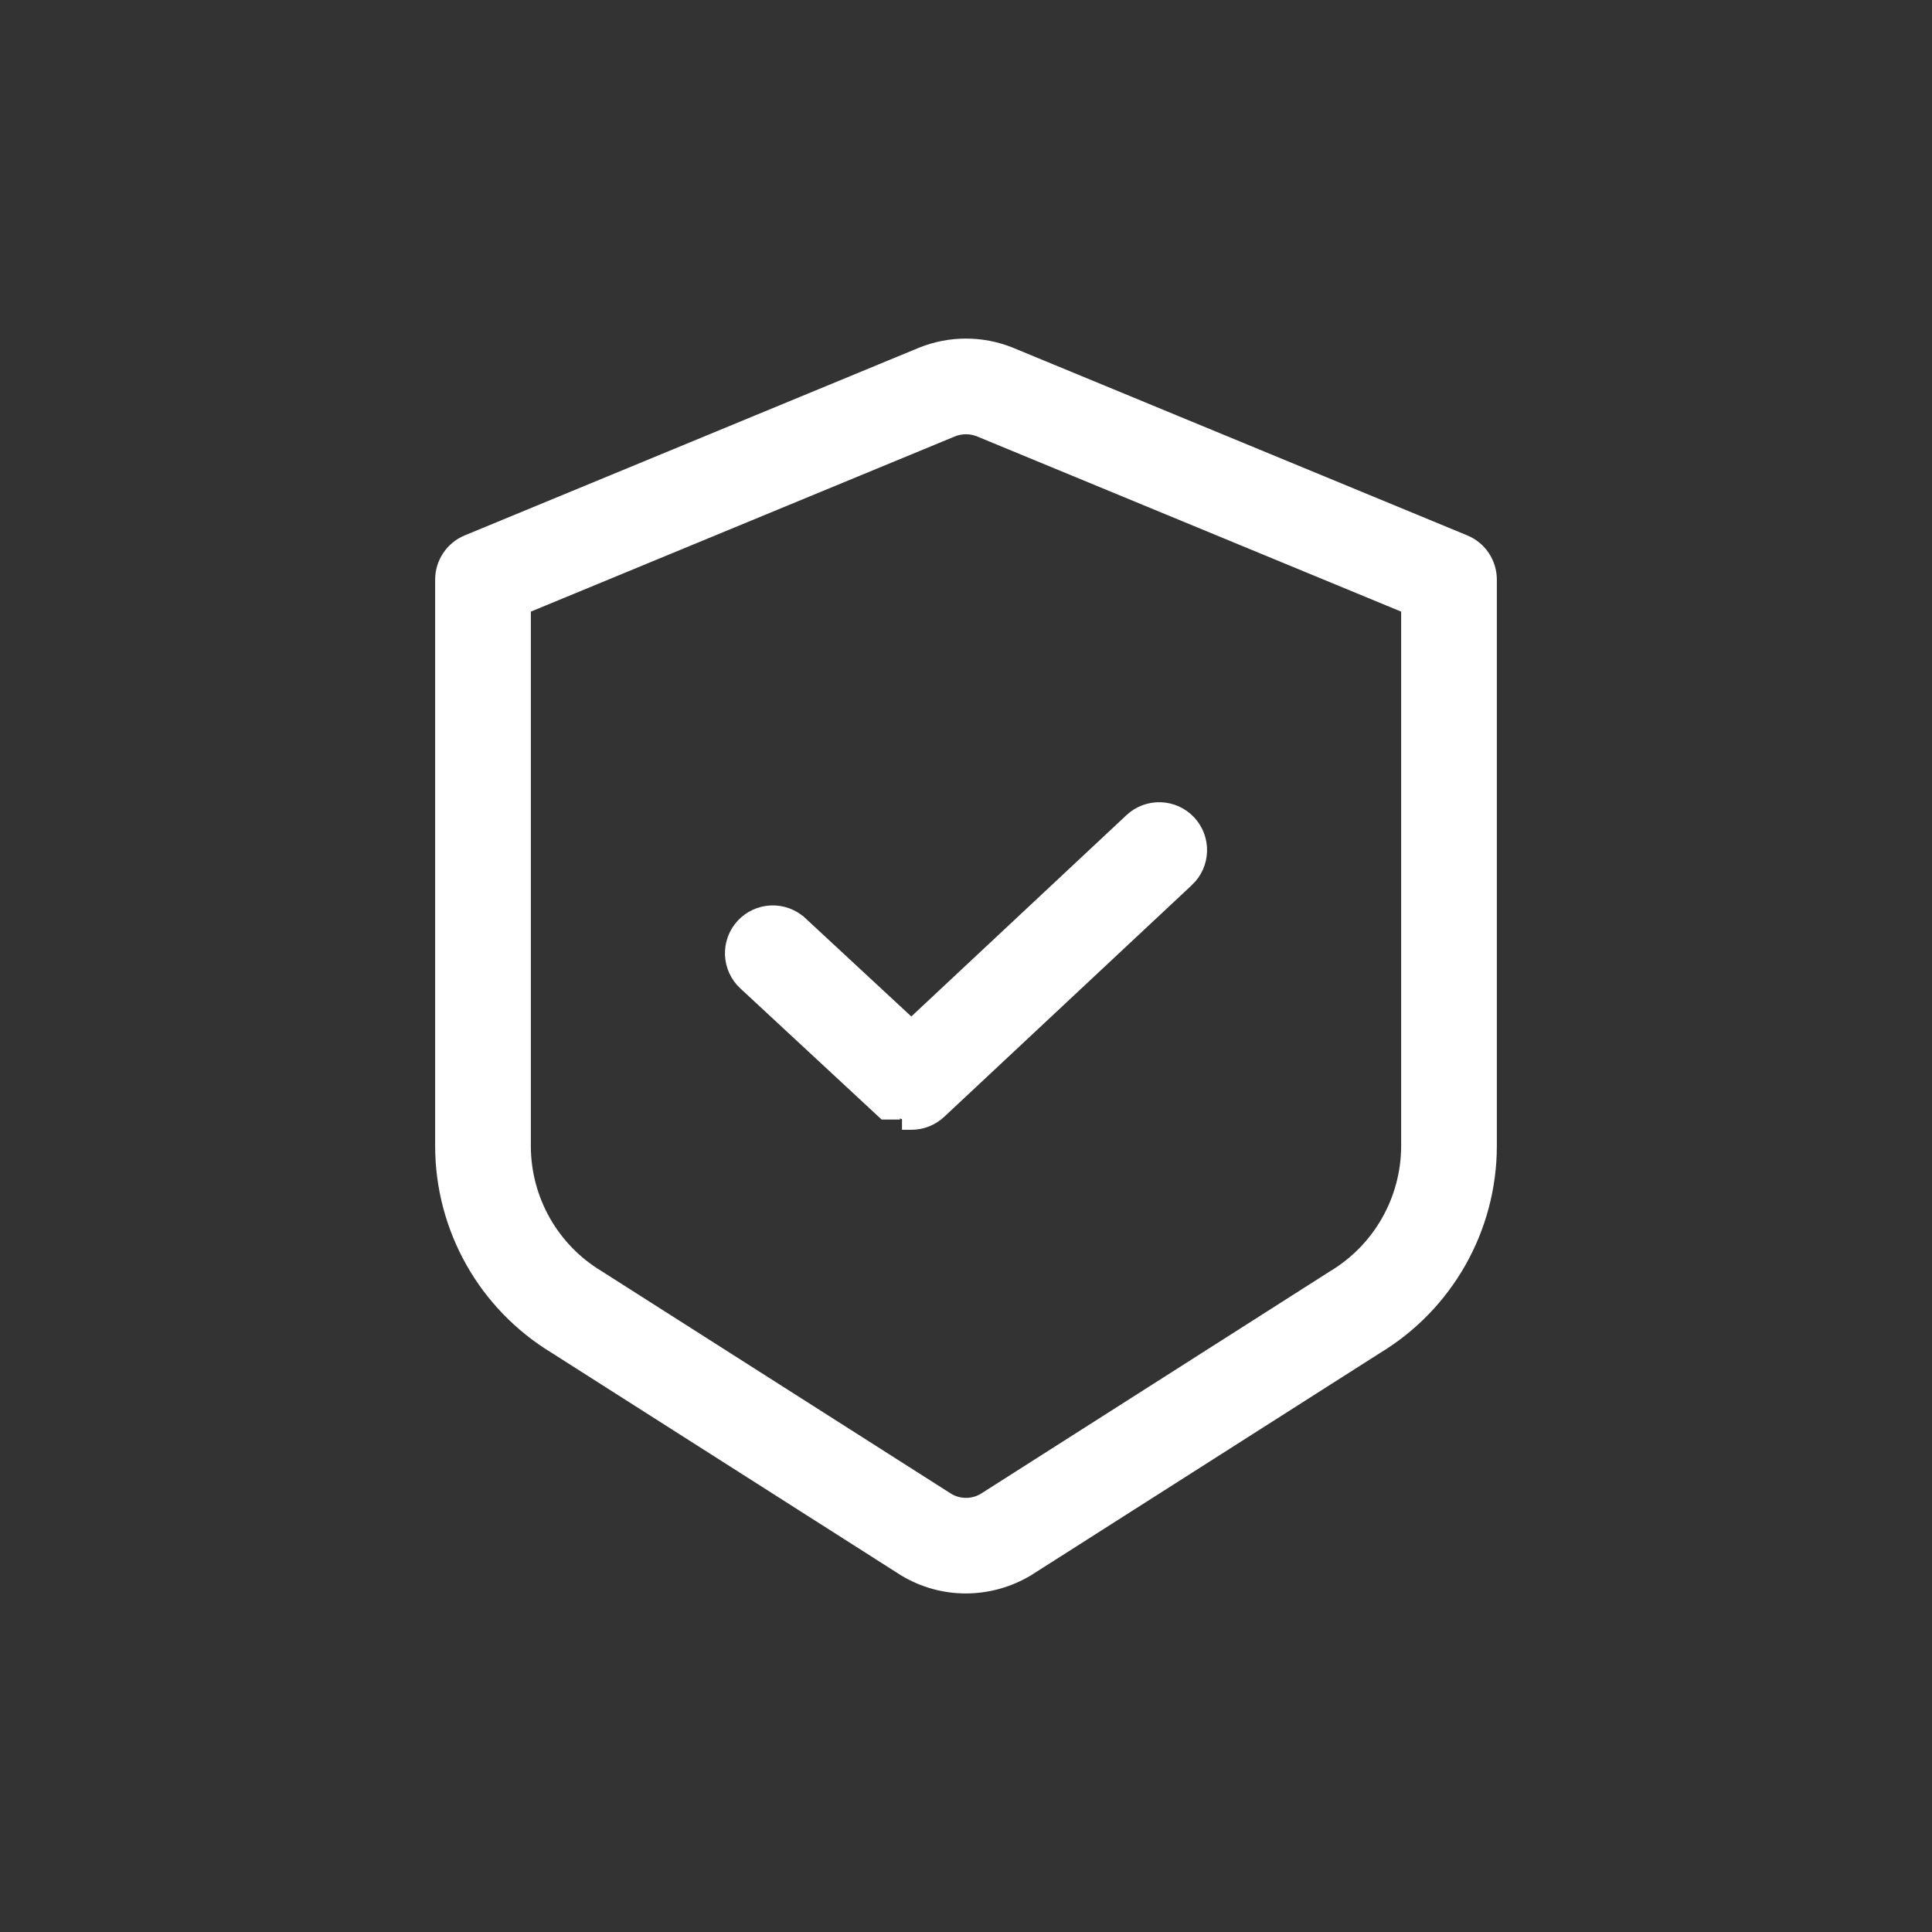 <?xml version="1.0" encoding="UTF-8"?> <svg xmlns="http://www.w3.org/2000/svg" width="512" height="512" viewBox="0 0 512 512" fill="none"><rect x="0" y="0" width="512" height="512" fill="#333333" stroke="none"/><path d="M255.949 419.78H255.954C261.596 419.769 267.129 418.226 271.963 415.316L271.99 415.299L272.017 415.282L364.407 356.429C373.465 350.956 380.961 343.244 386.175 334.035C391.394 324.817 394.151 314.41 394.18 303.817V303.811V153.6V153.599C394.179 151.584 393.58 149.614 392.459 147.94C391.338 146.265 389.745 144.962 387.883 144.193C387.883 144.193 387.882 144.193 387.882 144.193L267.409 94.427L267.396 94.421L267.382 94.415C260.044 91.487 251.859 91.499 244.529 94.449L244.519 94.453L244.508 94.457L124.118 144.193C122.255 144.961 120.662 146.265 119.541 147.94C118.42 149.614 117.821 151.584 117.82 153.599V153.6L117.82 303.821L117.82 303.826C117.842 314.384 120.577 324.759 125.764 333.954C130.946 343.142 138.402 350.845 147.415 356.324L240.167 415.395L240.196 415.414L240.226 415.431C244.977 418.277 250.411 419.78 255.949 419.78ZM158.148 339.016L158.123 339L158.097 338.985C152.035 335.325 147.018 330.166 143.53 324.004C140.042 317.843 138.199 310.887 138.18 303.807V160.413L252.159 113.322C252.162 113.32 252.166 113.319 252.17 113.317C254.6 112.346 257.309 112.336 259.746 113.29L373.82 160.413L373.82 303.8C373.82 303.801 373.82 303.803 373.82 303.804C373.79 310.914 371.925 317.896 368.405 324.075C364.885 330.254 359.829 335.42 353.727 339.072L353.697 339.09L353.667 339.109L261.293 397.963C261.286 397.967 261.28 397.971 261.273 397.975C259.709 398.925 257.916 399.434 256.086 399.45C254.262 399.466 252.468 398.991 250.892 398.075L158.148 339.016Z" fill="white" stroke="white" stroke-width="5"></path><path d="M211.722 245.156L211.723 245.156L241.513 272.797L300.238 217.843C302.211 215.997 304.836 215.01 307.536 215.099C310.236 215.188 312.79 216.346 314.637 218.318C316.483 220.291 317.47 222.916 317.381 225.616C317.292 228.316 316.134 230.87 314.162 232.717L314.161 232.717L248.502 294.157L248.501 294.158C246.613 295.922 244.126 296.902 241.543 296.9C241.541 296.9 241.54 296.9 241.538 296.9L241.541 294.4C239.603 294.405 237.736 293.673 236.319 292.352L211.722 245.156ZM211.722 245.156C209.742 243.32 207.114 242.346 204.416 242.447C201.718 242.549 199.171 243.719 197.335 245.699C195.499 247.678 194.525 250.307 194.627 253.005C194.728 255.703 195.897 258.249 197.877 260.085C197.877 260.085 197.877 260.086 197.878 260.086L234.614 294.181C234.615 294.181 234.615 294.182 234.616 294.182L211.722 245.156Z" fill="white" stroke="white" stroke-width="5"></path></svg> 